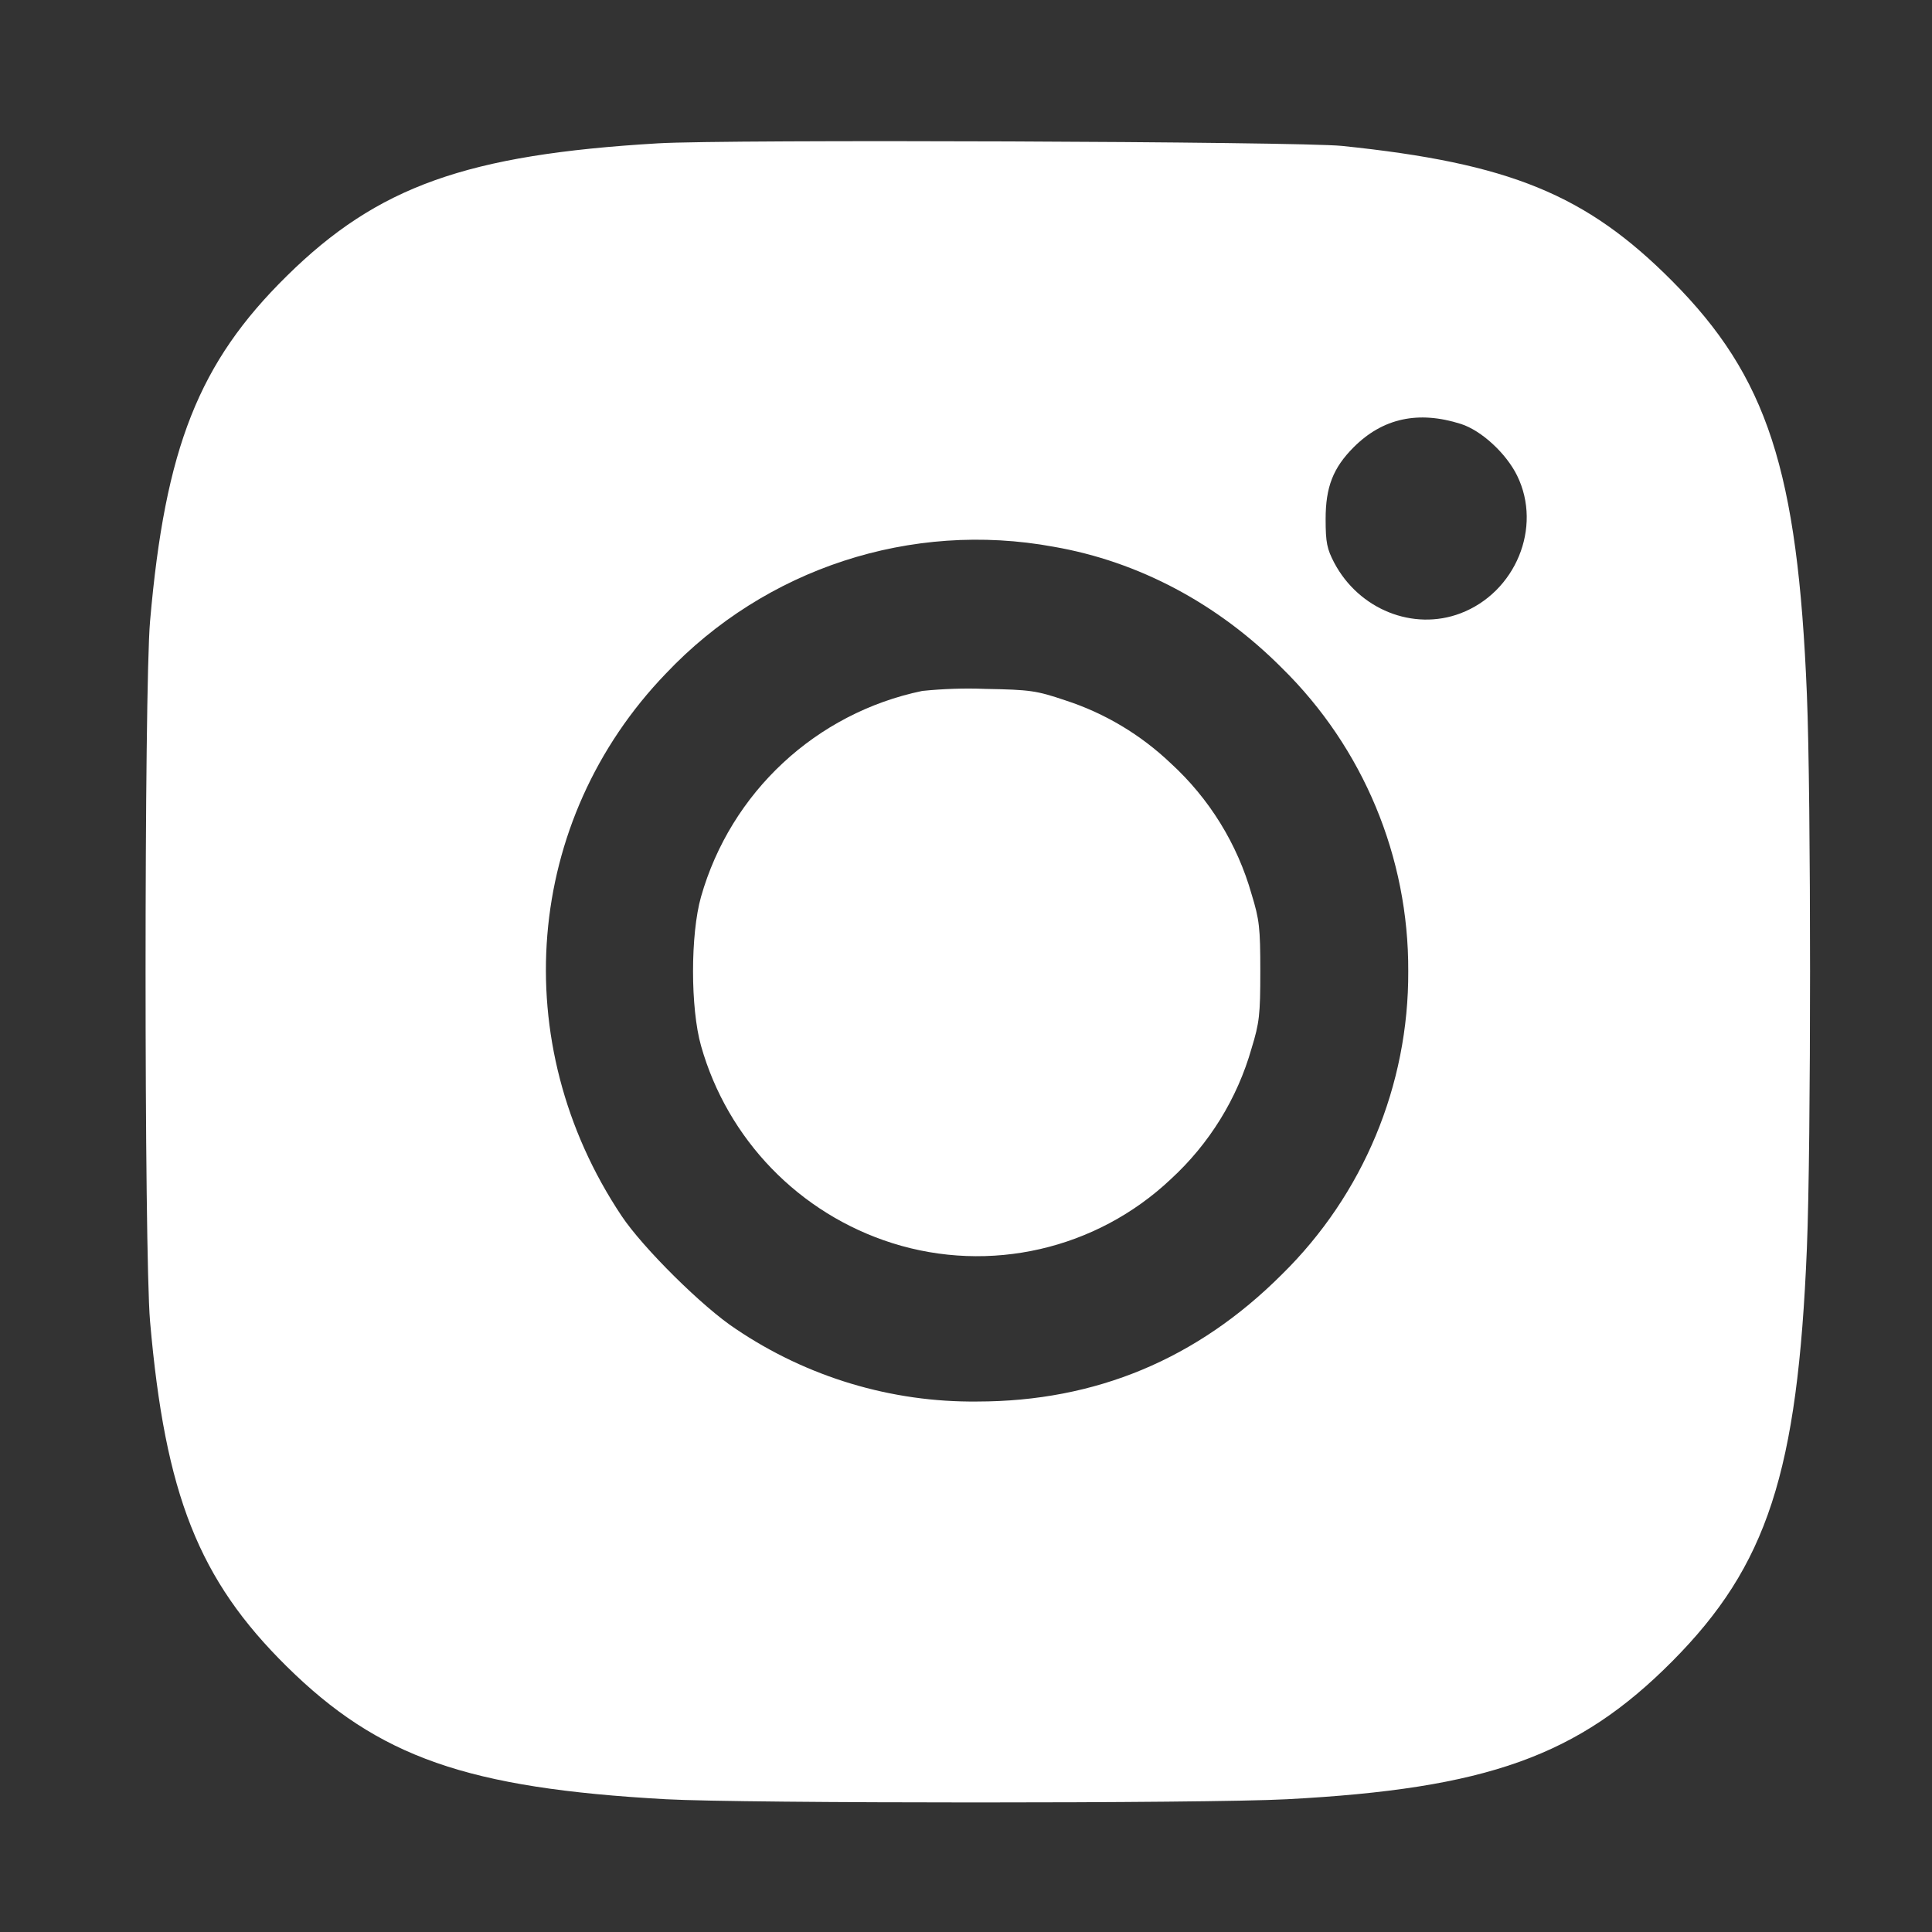 <svg width="21" height="21" viewBox="0 0 21 21" fill="none" xmlns="http://www.w3.org/2000/svg">
<rect x="0" y="0" width="21" height="21" fill="#333333" stroke="none"/>
<path d="M7.152 1.558C5.071 1.681 4.105 2.026 3.117 3C2.161 3.941 1.795 4.864 1.631 6.753C1.566 7.501 1.566 13.612 1.631 14.362C1.795 16.249 2.161 17.17 3.116 18.113C4.117 19.101 5.078 19.437 7.24 19.557C8.078 19.603 13.11 19.604 13.987 19.557C16.165 19.442 17.153 19.088 18.177 18.057C19.21 17.017 19.54 16.004 19.64 13.569C19.686 12.455 19.686 8.659 19.64 7.545C19.54 5.11 19.21 4.096 18.177 3.056C17.241 2.114 16.41 1.774 14.586 1.586C14.115 1.538 7.887 1.513 7.152 1.558ZM15.879 4.608C16.102 4.679 16.372 4.928 16.491 5.171C16.766 5.733 16.473 6.44 15.874 6.667C15.361 6.861 14.772 6.625 14.503 6.118C14.424 5.967 14.409 5.898 14.409 5.642C14.409 5.294 14.49 5.086 14.713 4.862C15.03 4.545 15.416 4.461 15.879 4.608ZM11.453 5.943C12.376 6.103 13.236 6.56 13.934 7.261C14.818 8.129 15.313 9.318 15.307 10.557C15.313 11.795 14.818 12.984 13.934 13.852C13.013 14.773 11.91 15.233 10.622 15.234C9.688 15.244 8.772 14.968 7.998 14.445C7.642 14.212 6.988 13.564 6.756 13.216C5.501 11.335 5.699 8.919 7.238 7.321C8.319 6.178 9.905 5.658 11.453 5.943ZM10.025 7.51C8.869 7.75 7.943 8.613 7.62 9.747C7.504 10.155 7.504 10.959 7.62 11.368C7.908 12.386 8.688 13.192 9.698 13.512C10.758 13.847 11.916 13.581 12.725 12.818C13.144 12.434 13.449 11.941 13.604 11.395C13.689 11.118 13.699 11.029 13.699 10.557C13.699 10.084 13.689 9.996 13.604 9.719C13.449 9.172 13.144 8.679 12.725 8.296C12.399 7.986 12.009 7.752 11.581 7.613C11.263 7.506 11.2 7.497 10.71 7.488C10.482 7.479 10.252 7.487 10.025 7.51Z" fill="white"/>
</svg>
